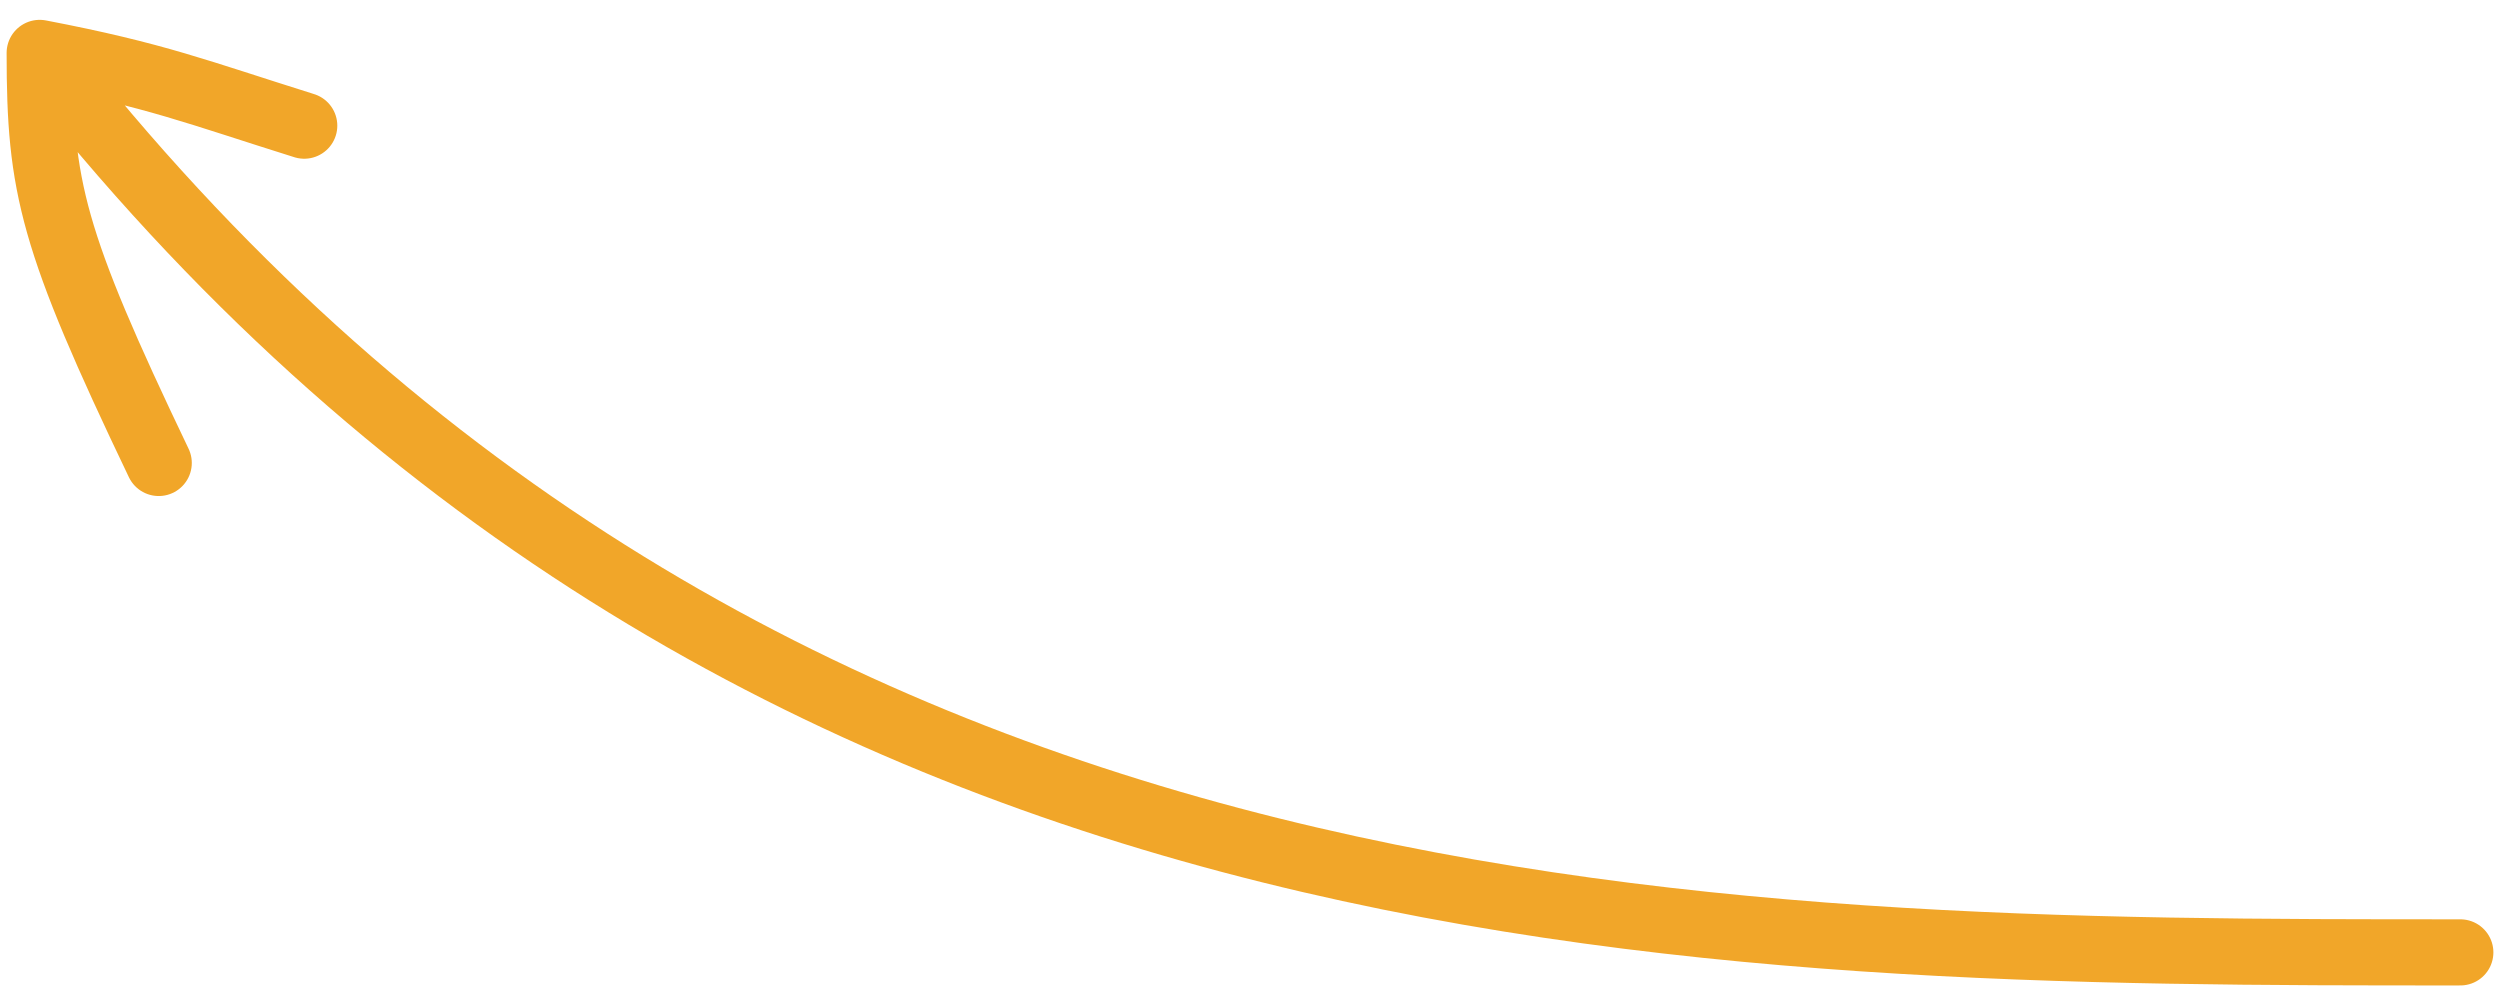 <svg width="189" height="75" viewBox="0 0 189 75" fill="none" xmlns="http://www.w3.org/2000/svg">
<path d="M186 72C129 72 56 72 3 4M3 4C11.835 5.692 14.901 6.961 23 9.5M3 4C3 14.154 3.901 18.077 12 35" stroke="#F1A629" stroke-width="5" stroke-linecap="round"/>
</svg>
